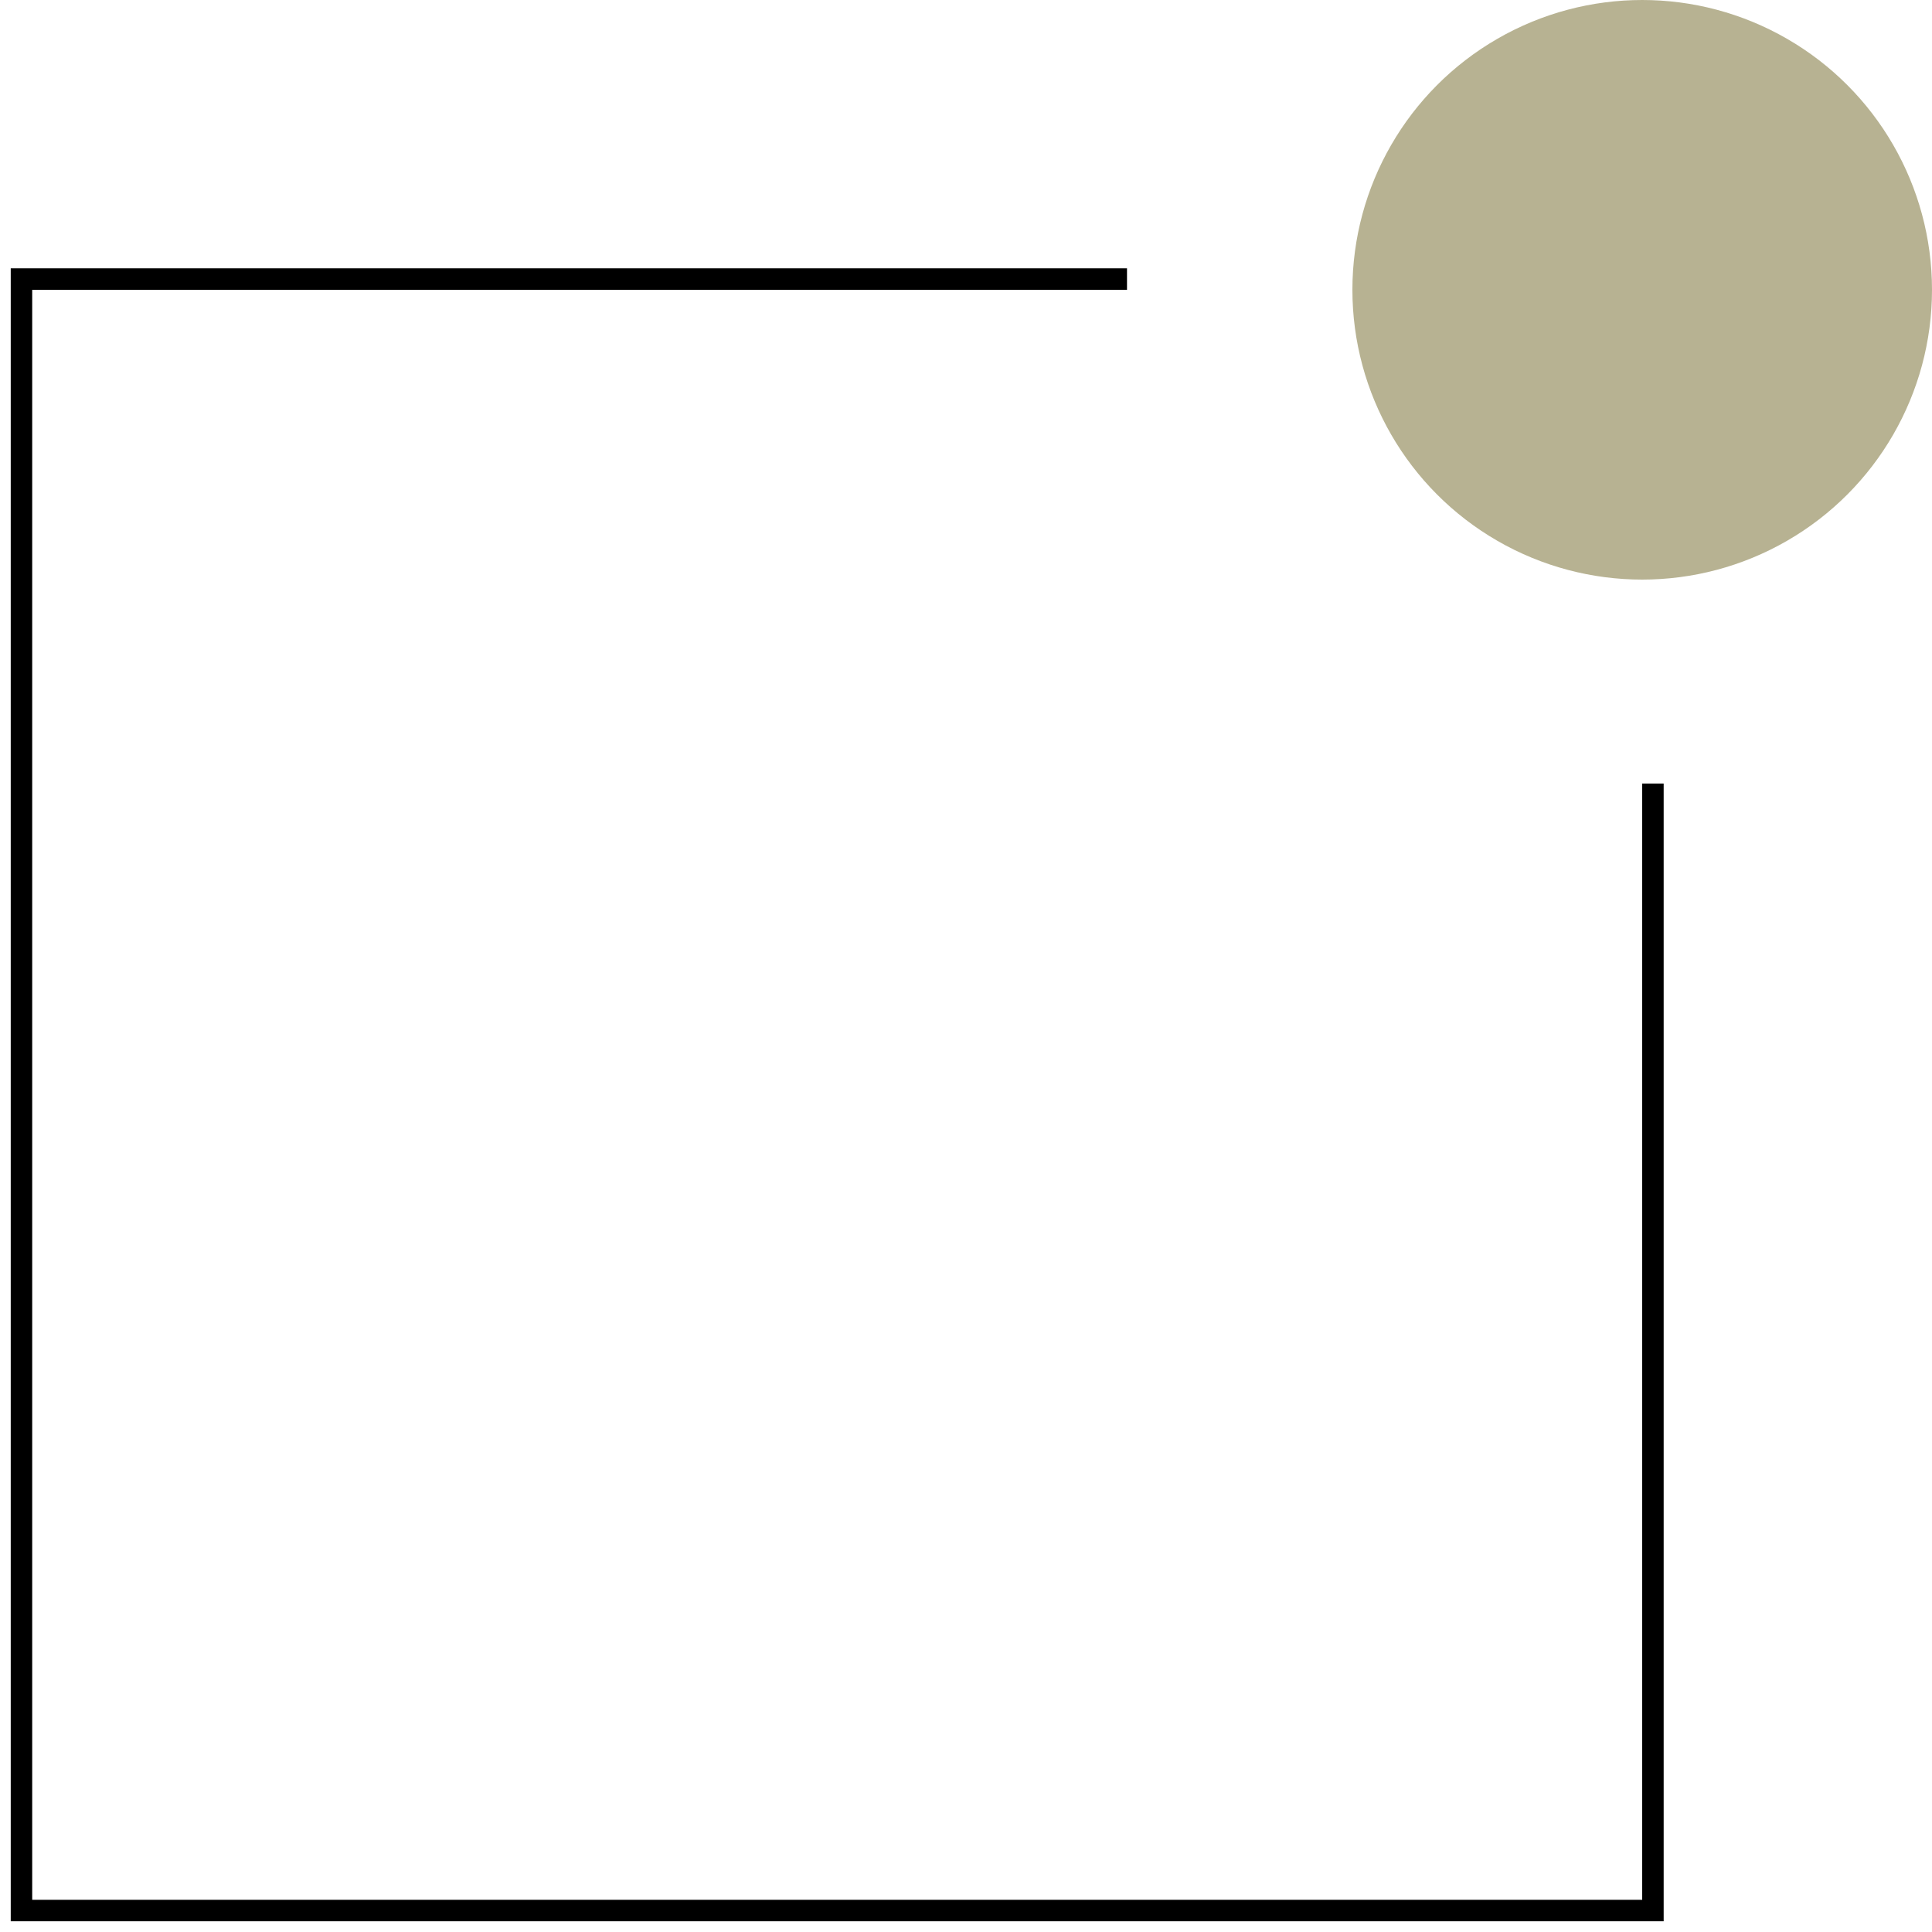 <?xml version="1.0" encoding="UTF-8"?>
<svg xmlns="http://www.w3.org/2000/svg" width="90" height="90" viewBox="0 0 90 90" fill="none">
  <path d="M77 36.5V89H1V13H52.5" stroke="black"></path>
  <circle cx="76.5" cy="13.5" r="13.5" fill="#B7B292"></circle>
</svg>
